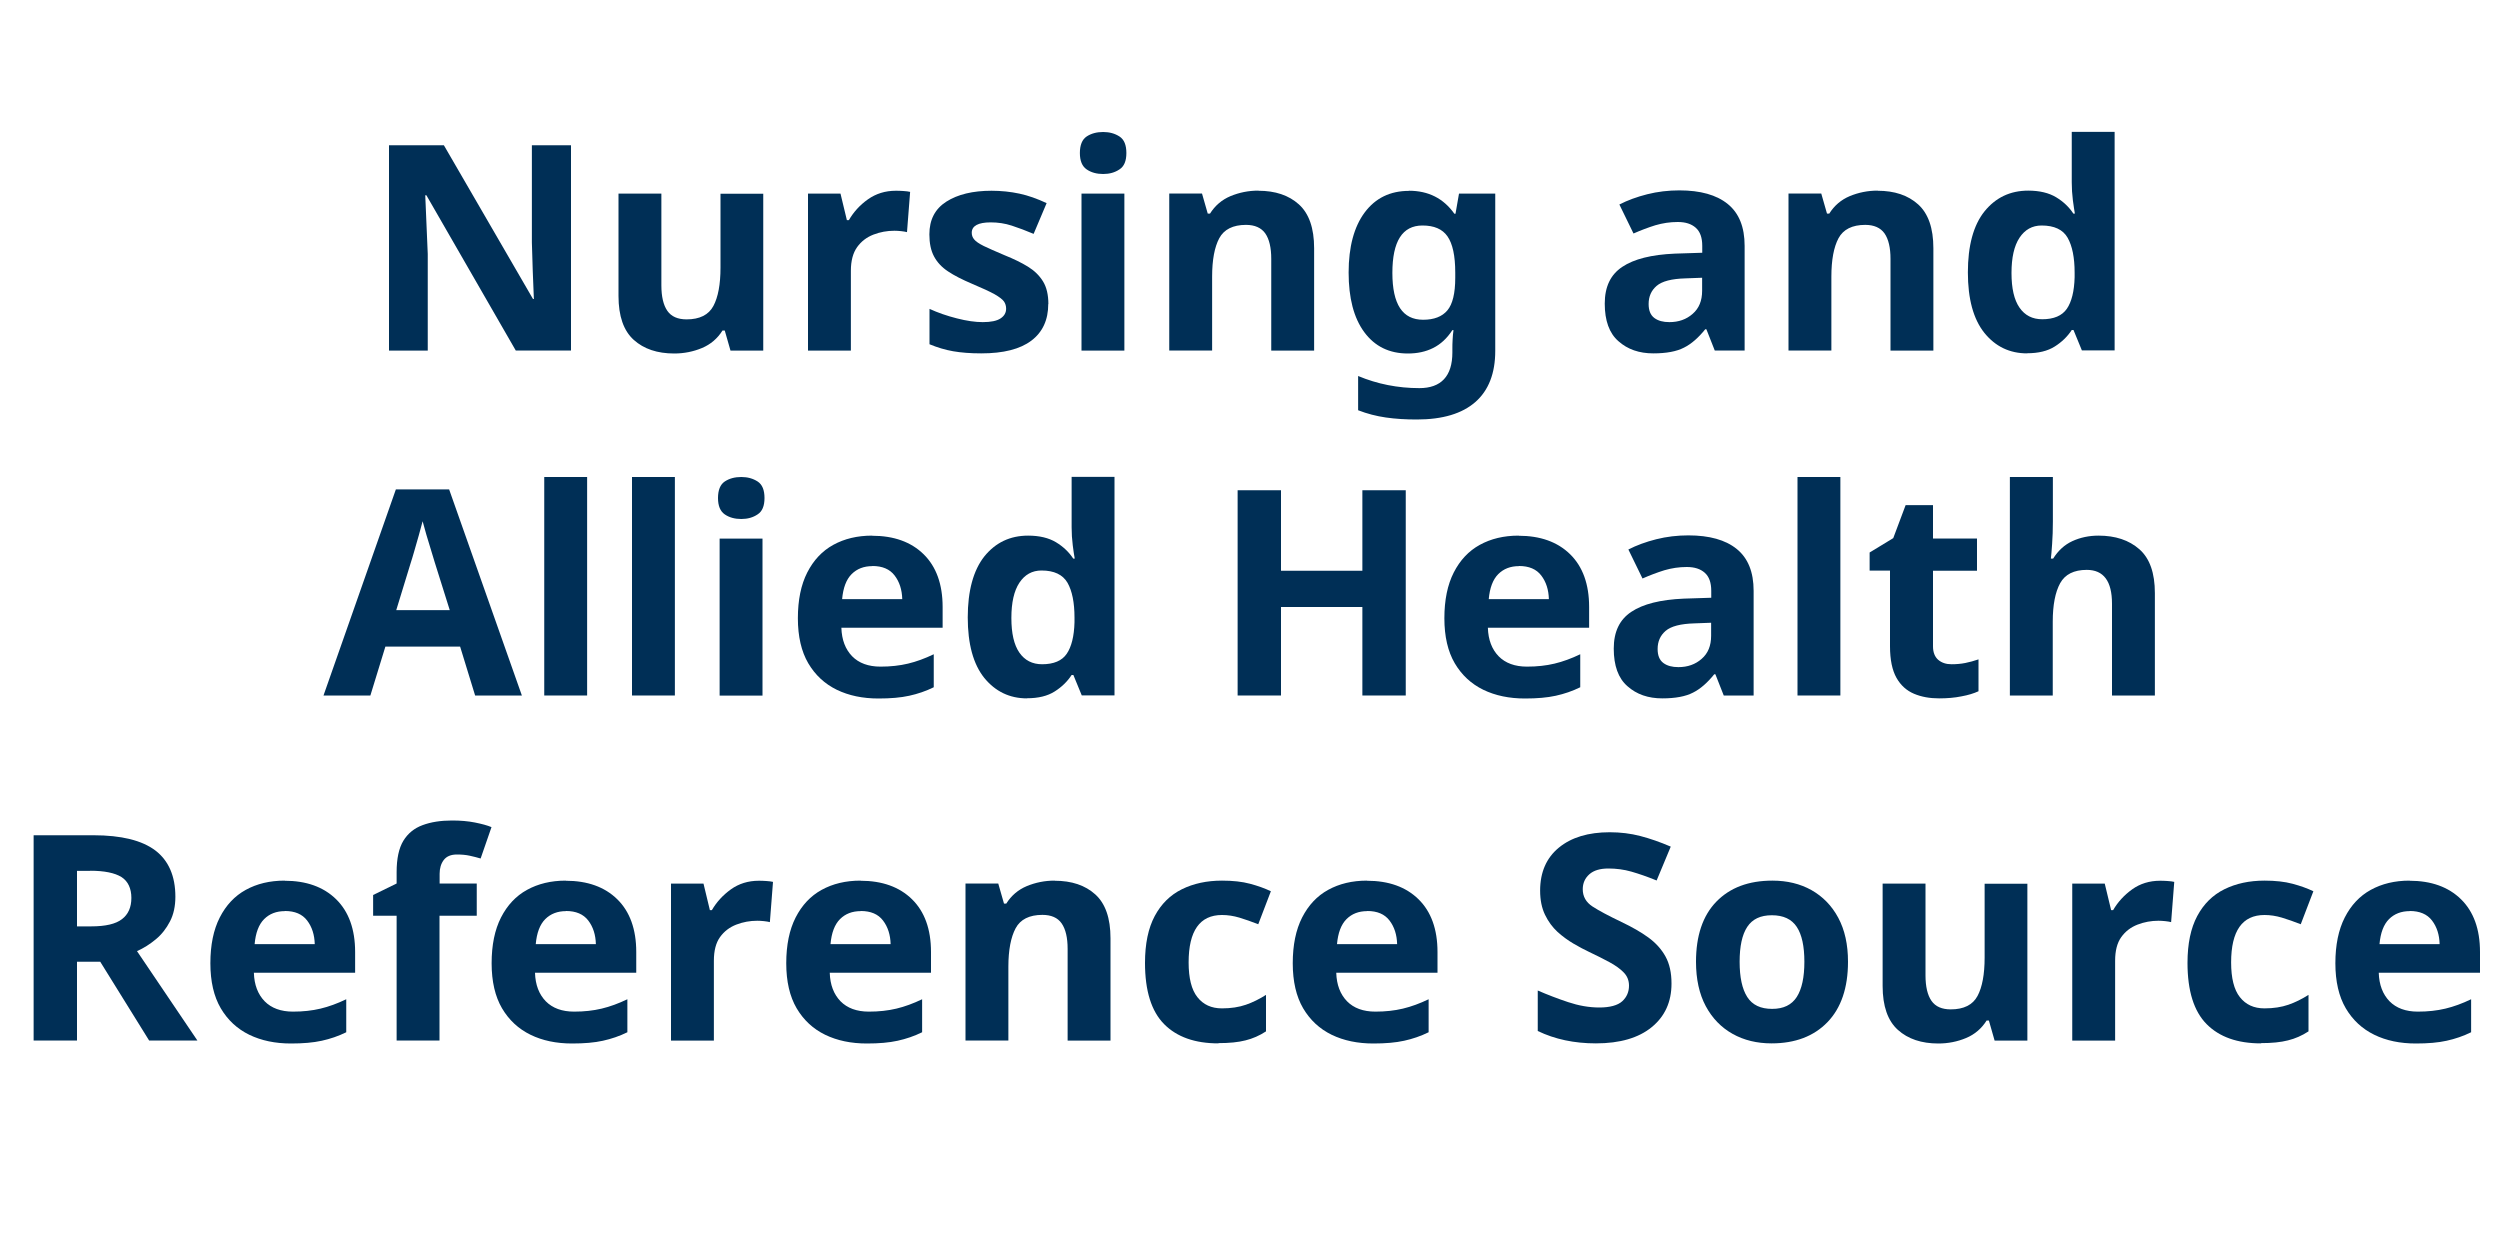 <?xml version="1.0" encoding="UTF-8"?>
<svg id="Layer_1" xmlns="http://www.w3.org/2000/svg" version="1.1" viewBox="0 0 200 100">
  <!-- Generator: Adobe Illustrator 29.3.1, SVG Export Plug-In . SVG Version: 2.1.0 Build 151)  -->
  <defs>
    <style>
      .st0 {
        fill: #002f56;
      }
    </style>
  </defs>
  <path class="st0" d="M45.68,28.04h-4.42l-7.15-12.42h-.09c.03.78.07,1.56.1,2.35.04.78.07,1.56.1,2.35v7.73h-3.1V11.62h4.39l7.13,12.3h.07c-.03-.75-.06-1.5-.09-2.25-.03-.75-.05-1.51-.07-2.28v-7.77h3.13v16.42Z"/>
  <path class="st0" d="M61.06,15.49v12.56h-2.62l-.46-1.61h-.18c-.4.64-.95,1.11-1.64,1.4s-1.44.44-2.22.44c-1.35,0-2.43-.36-3.24-1.09s-1.22-1.9-1.22-3.51v-8.19h3.43v7.34c0,.9.16,1.58.48,2.04s.84.68,1.54.68c1.04,0,1.76-.36,2.14-1.07s.57-1.74.57-3.07v-5.91h3.43Z"/>
  <path class="st0" d="M71.66,15.26c.17,0,.37,0,.6.02.23.01.41.04.55.07l-.25,3.22c-.12-.03-.29-.06-.48-.08-.2-.02-.38-.03-.53-.03-.58,0-1.14.1-1.68.31s-.97.54-1.3,1c-.33.46-.5,1.09-.5,1.89v6.39h-3.43v-12.56h2.6l.51,2.12h.16c.37-.64.87-1.2,1.52-1.66s1.39-.69,2.23-.69Z"/>
  <path class="st0" d="M83.86,24.32c0,1.27-.45,2.25-1.35,2.93-.9.68-2.23,1.02-4.01,1.02-.87,0-1.62-.06-2.25-.17s-1.26-.3-1.89-.56v-2.83c.68.31,1.4.56,2.19.76.78.2,1.47.3,2.07.3.66,0,1.13-.1,1.43-.3s.44-.46.44-.78c0-.21-.06-.41-.17-.57-.12-.17-.37-.36-.75-.58-.38-.21-.98-.49-1.79-.83-.8-.34-1.45-.67-1.94-1-.5-.33-.87-.73-1.12-1.2s-.37-1.05-.37-1.76c0-1.17.45-2.04,1.36-2.62.91-.58,2.11-.87,3.61-.87.78,0,1.53.08,2.23.23.71.15,1.43.41,2.18.76l-1.04,2.46c-.61-.26-1.2-.48-1.75-.66-.55-.18-1.11-.26-1.68-.26-1.01,0-1.52.28-1.52.83,0,.2.06.38.2.54.13.16.38.33.76.52.38.18.93.43,1.67.74.72.29,1.34.59,1.86.91s.92.71,1.21,1.18.43,1.08.43,1.82Z"/>
  <path class="st0" d="M88.25,10.56c.51,0,.94.12,1.31.36.37.24.55.68.55,1.32s-.18,1.07-.55,1.31c-.37.25-.8.37-1.31.37s-.96-.12-1.32-.37c-.36-.25-.54-.68-.54-1.31s.18-1.08.54-1.32c.36-.24.8-.36,1.32-.36ZM89.95,15.49v12.56h-3.43v-12.56h3.43Z"/>
  <path class="st0" d="M100.67,15.26c1.35,0,2.43.36,3.24,1.09s1.22,1.9,1.22,3.51v8.19h-3.43v-7.34c0-.9-.16-1.58-.48-2.04-.32-.45-.84-.68-1.54-.68-1.04,0-1.76.36-2.14,1.07s-.57,1.74-.57,3.07v5.91h-3.43v-12.56h2.62l.46,1.61h.18c.4-.64.95-1.11,1.64-1.4.7-.29,1.44-.44,2.22-.44Z"/>
  <path class="st0" d="M112.72,15.26c1.55,0,2.76.61,3.63,1.84h.09l.28-1.61h2.9v12.58c0,1.79-.53,3.16-1.59,4.09-1.06.93-2.62,1.4-4.69,1.4-.89,0-1.71-.05-2.47-.16-.76-.11-1.5-.3-2.22-.58v-2.74c1.53.64,3.17.97,4.9.97s2.64-.95,2.64-2.85v-.25c0-.25,0-.51.02-.79.01-.28.04-.53.07-.75h-.09c-.43.66-.94,1.13-1.54,1.43s-1.27.44-2.02.44c-1.49,0-2.65-.57-3.49-1.71s-1.25-2.73-1.25-4.77.43-3.66,1.29-4.81c.86-1.15,2.04-1.72,3.54-1.72ZM113.8,18.04c-1.61,0-2.41,1.26-2.41,3.79s.82,3.75,2.46,3.75c.87,0,1.52-.25,1.94-.75.42-.5.63-1.37.63-2.61v-.41c0-1.35-.21-2.31-.62-2.9s-1.08-.87-2-.87Z"/>
  <path class="st0" d="M134.34,15.23c1.69,0,2.98.36,3.88,1.09.9.73,1.35,1.84,1.35,3.35v8.37h-2.39l-.67-1.7h-.09c-.54.67-1.1,1.17-1.7,1.47-.6.31-1.42.46-2.46.46-1.12,0-2.05-.32-2.78-.97-.74-.64-1.1-1.65-1.1-3.01s.47-2.32,1.4-2.94c.94-.63,2.34-.98,4.21-1.06l2.19-.07v-.55c0-.66-.17-1.14-.52-1.45-.35-.31-.82-.46-1.44-.46s-1.21.09-1.79.26c-.58.18-1.16.4-1.75.66l-1.13-2.32c.66-.34,1.4-.61,2.23-.82.83-.21,1.69-.31,2.58-.31ZM136.16,22.22l-1.33.05c-1.1.03-1.87.23-2.3.6s-.64.85-.64,1.45c0,.52.15.89.46,1.12s.71.33,1.2.33c.74,0,1.36-.22,1.86-.66.51-.44.76-1.05.76-1.85v-1.04Z"/>
  <path class="st0" d="M150.21,15.26c1.35,0,2.43.36,3.24,1.09s1.22,1.9,1.22,3.51v8.19h-3.43v-7.34c0-.9-.16-1.58-.48-2.04-.32-.45-.84-.68-1.54-.68-1.04,0-1.76.36-2.14,1.07s-.57,1.74-.57,3.07v5.91h-3.43v-12.56h2.62l.46,1.61h.18c.4-.64.95-1.11,1.64-1.4.7-.29,1.44-.44,2.22-.44Z"/>
  <path class="st0" d="M162.17,28.27c-1.4,0-2.54-.55-3.42-1.64-.88-1.1-1.32-2.71-1.32-4.84s.44-3.77,1.33-4.88c.89-1.1,2.05-1.66,3.5-1.66.9,0,1.65.18,2.23.53.58.35,1.04.79,1.38,1.31h.12c-.04-.25-.1-.6-.16-1.07-.06-.47-.09-.95-.09-1.44v-4.03h3.43v17.48h-2.62l-.67-1.63h-.14c-.34.52-.79.96-1.36,1.32-.57.36-1.3.54-2.21.54ZM163.37,25.54c.94,0,1.59-.28,1.98-.84.38-.56.59-1.4.62-2.52v-.37c0-1.21-.19-2.14-.56-2.79s-1.07-.98-2.08-.98c-.75,0-1.34.33-1.77.98-.43.65-.64,1.59-.64,2.82s.21,2.15.64,2.77c.43.62,1.03.93,1.82.93Z"/>
  <path class="st0" d="M38.01,55.64l-1.2-3.91h-5.98l-1.2,3.91h-3.75l5.79-16.49h4.26l5.82,16.49h-3.75ZM35.98,48.81l-1.2-3.82c-.08-.26-.18-.59-.3-.99s-.25-.81-.37-1.22c-.12-.41-.22-.77-.3-1.08-.08.31-.18.69-.31,1.14-.13.45-.25.88-.37,1.29s-.2.69-.26.86l-1.17,3.82h4.28Z"/>
  <path class="st0" d="M46.97,55.64h-3.43v-17.48h3.43v17.48Z"/>
  <path class="st0" d="M53.99,55.64h-3.43v-17.48h3.43v17.48Z"/>
  <path class="st0" d="M59.3,38.16c.51,0,.94.12,1.31.36.37.24.55.68.55,1.32s-.18,1.07-.55,1.31c-.37.25-.8.37-1.31.37s-.96-.12-1.32-.37c-.36-.25-.54-.68-.54-1.31s.18-1.08.54-1.32c.36-.24.8-.36,1.32-.36ZM61,43.09v12.56h-3.43v-12.56h3.43Z"/>
  <path class="st0" d="M69.77,42.86c1.73,0,3.11.49,4.12,1.48s1.52,2.4,1.52,4.22v1.66h-8.1c.03.97.32,1.72.86,2.28.54.55,1.3.83,2.27.83.8,0,1.53-.08,2.2-.24.67-.16,1.35-.41,2.06-.75v2.64c-.63.31-1.28.53-1.96.68-.68.15-1.49.22-2.46.22-1.26,0-2.37-.23-3.34-.7-.96-.47-1.72-1.17-2.28-2.12-.55-.94-.83-2.14-.83-3.6s.25-2.68.75-3.66,1.19-1.72,2.08-2.21c.89-.49,1.92-.74,3.11-.74ZM69.79,45.29c-.68,0-1.23.21-1.66.64-.43.43-.68,1.1-.76,2h4.81c-.02-.75-.22-1.38-.61-1.89s-.98-.76-1.78-.76Z"/>
  <path class="st0" d="M82.16,55.87c-1.39,0-2.53-.55-3.42-1.64-.88-1.1-1.32-2.71-1.32-4.84s.45-3.77,1.33-4.88c.89-1.1,2.05-1.66,3.5-1.66.9,0,1.65.18,2.23.53.58.35,1.04.79,1.38,1.31h.12c-.05-.25-.1-.6-.16-1.07-.06-.47-.09-.95-.09-1.44v-4.03h3.43v17.48h-2.62l-.67-1.63h-.14c-.34.52-.79.96-1.36,1.32-.57.36-1.3.54-2.21.54ZM83.36,53.14c.94,0,1.6-.28,1.98-.84.38-.56.59-1.4.62-2.52v-.37c0-1.21-.19-2.14-.56-2.79-.38-.65-1.07-.98-2.08-.98-.75,0-1.34.33-1.77.98s-.64,1.59-.64,2.82.21,2.15.64,2.77,1.04.93,1.82.93Z"/>
  <path class="st0" d="M112.46,55.64h-3.47v-7.08h-6.51v7.08h-3.47v-16.42h3.47v6.44h6.51v-6.44h3.47v16.42Z"/>
  <path class="st0" d="M121.49,42.86c1.73,0,3.11.49,4.12,1.48s1.52,2.4,1.52,4.22v1.66h-8.1c.03.97.32,1.72.86,2.28.54.55,1.3.83,2.27.83.8,0,1.53-.08,2.2-.24.67-.16,1.35-.41,2.06-.75v2.64c-.63.31-1.28.53-1.96.68-.68.15-1.49.22-2.46.22-1.26,0-2.37-.23-3.34-.7-.96-.47-1.72-1.17-2.28-2.12-.55-.94-.83-2.14-.83-3.6s.25-2.68.75-3.66,1.19-1.72,2.08-2.21c.89-.49,1.92-.74,3.11-.74ZM121.52,45.29c-.68,0-1.23.21-1.66.64-.43.43-.68,1.1-.76,2h4.81c-.02-.75-.22-1.38-.61-1.89s-.98-.76-1.78-.76Z"/>
  <path class="st0" d="M135.06,42.83c1.69,0,2.98.36,3.88,1.09.9.73,1.35,1.84,1.35,3.35v8.37h-2.39l-.67-1.7h-.09c-.54.67-1.1,1.17-1.7,1.47-.6.31-1.42.46-2.46.46-1.12,0-2.05-.32-2.78-.97-.74-.64-1.1-1.65-1.1-3.01s.47-2.32,1.4-2.94c.94-.63,2.34-.98,4.21-1.06l2.19-.07v-.55c0-.66-.17-1.14-.52-1.45-.35-.31-.82-.46-1.44-.46s-1.21.09-1.79.26c-.58.18-1.16.4-1.75.66l-1.13-2.32c.66-.34,1.4-.61,2.23-.82.83-.21,1.69-.31,2.58-.31ZM136.88,49.82l-1.33.05c-1.1.03-1.87.23-2.3.6s-.64.85-.64,1.45c0,.52.15.89.46,1.12s.71.33,1.2.33c.74,0,1.36-.22,1.86-.66.51-.44.76-1.05.76-1.85v-1.04Z"/>
  <path class="st0" d="M147.23,55.64h-3.43v-17.48h3.43v17.48Z"/>
  <path class="st0" d="M156.11,53.14c.38,0,.75-.03,1.11-.1.35-.07.71-.17,1.06-.29v2.55c-.37.17-.82.31-1.37.41-.54.11-1.14.16-1.78.16-.75,0-1.42-.12-2.01-.37-.59-.25-1.06-.67-1.4-1.27-.34-.6-.52-1.44-.52-2.53v-6.05h-1.63v-1.45l1.89-1.15.99-2.64h2.19v2.67h3.52v2.58h-3.52v6.05c0,.47.14.83.41,1.07.28.24.63.36,1.08.36Z"/>
  <path class="st0" d="M164.23,38.16v3.57c0,.63-.02,1.22-.06,1.78-.04.56-.07.96-.1,1.18h.18c.4-.64.91-1.11,1.54-1.4.63-.29,1.33-.44,2.09-.44,1.35,0,2.44.36,3.27,1.09s1.24,1.9,1.24,3.51v8.19h-3.43v-7.34c0-1.81-.67-2.71-2.02-2.71-1.03,0-1.74.36-2.13,1.07-.39.71-.59,1.74-.59,3.07v5.91h-3.43v-17.48h3.43Z"/>
  <path class="st0" d="M7.47,66.82c2.24,0,3.89.41,4.96,1.22,1.06.81,1.6,2.05,1.6,3.7,0,.75-.14,1.41-.43,1.97s-.66,1.04-1.13,1.43c-.47.39-.97.71-1.51.95l4.83,7.15h-3.86l-3.91-6.3h-1.86v6.3h-3.47v-16.42h4.78ZM7.22,69.67h-1.06v4.44h1.13c1.15,0,1.97-.19,2.47-.58.5-.38.75-.95.75-1.7s-.27-1.34-.8-1.67-1.37-.5-2.48-.5Z"/>
  <path class="st0" d="M22.77,70.46c1.73,0,3.11.49,4.12,1.48s1.52,2.4,1.52,4.22v1.66h-8.1c.03.97.32,1.72.86,2.28.54.55,1.3.83,2.27.83.8,0,1.53-.08,2.2-.24.67-.16,1.35-.41,2.06-.75v2.64c-.63.31-1.28.53-1.96.68-.68.15-1.49.22-2.46.22-1.26,0-2.37-.23-3.34-.7-.96-.47-1.72-1.17-2.28-2.12-.55-.94-.83-2.14-.83-3.6s.25-2.68.75-3.66,1.19-1.72,2.08-2.21c.89-.49,1.92-.74,3.11-.74ZM22.79,72.89c-.68,0-1.23.21-1.66.64-.43.43-.68,1.1-.76,2h4.81c-.02-.75-.22-1.38-.61-1.89s-.98-.76-1.78-.76Z"/>
  <path class="st0" d="M38.13,73.26h-2.97v9.98h-3.43v-9.98h-1.88v-1.66l1.88-.92v-.92c0-1.07.18-1.91.54-2.5.36-.59.88-1.01,1.54-1.25.67-.25,1.45-.37,2.36-.37.66,0,1.27.05,1.82.16.55.11,1,.23,1.33.37l-.87,2.51c-.26-.08-.55-.15-.86-.22-.31-.07-.66-.1-1.04-.1-.48,0-.83.15-1.05.44-.22.29-.33.66-.33,1.1v.78h2.97v2.58Z"/>
  <path class="st0" d="M45.26,70.46c1.73,0,3.11.49,4.12,1.48s1.52,2.4,1.52,4.22v1.66h-8.1c.03.97.32,1.72.86,2.28.54.55,1.3.83,2.27.83.8,0,1.53-.08,2.2-.24.67-.16,1.35-.41,2.06-.75v2.64c-.63.31-1.28.53-1.96.68-.67.15-1.49.22-2.46.22-1.26,0-2.37-.23-3.33-.7s-1.72-1.17-2.28-2.12c-.55-.94-.83-2.14-.83-3.6s.25-2.68.75-3.66,1.19-1.72,2.08-2.21c.89-.49,1.92-.74,3.1-.74ZM45.28,72.89c-.67,0-1.23.21-1.66.64-.43.43-.68,1.1-.76,2h4.81c-.02-.75-.22-1.38-.61-1.89s-.99-.76-1.78-.76Z"/>
  <path class="st0" d="M60.69,70.46c.17,0,.37,0,.6.02.23.01.41.04.55.07l-.25,3.22c-.12-.03-.28-.06-.48-.08-.2-.02-.38-.03-.53-.03-.58,0-1.14.1-1.68.31-.54.21-.97.54-1.3,1s-.49,1.09-.49,1.89v6.39h-3.43v-12.56h2.6l.51,2.12h.16c.37-.64.88-1.2,1.52-1.66.64-.46,1.39-.69,2.23-.69Z"/>
  <path class="st0" d="M68.84,70.46c1.73,0,3.11.49,4.12,1.48s1.52,2.4,1.52,4.22v1.66h-8.1c.03.97.32,1.72.86,2.28.54.55,1.3.83,2.27.83.8,0,1.53-.08,2.2-.24.67-.16,1.35-.41,2.06-.75v2.64c-.63.31-1.28.53-1.96.68-.68.15-1.49.22-2.46.22-1.26,0-2.37-.23-3.34-.7-.96-.47-1.72-1.17-2.28-2.12-.55-.94-.83-2.14-.83-3.6s.25-2.68.75-3.66,1.19-1.72,2.08-2.21c.89-.49,1.92-.74,3.11-.74ZM68.86,72.89c-.68,0-1.23.21-1.66.64-.43.43-.68,1.1-.76,2h4.81c-.02-.75-.22-1.38-.61-1.89s-.98-.76-1.78-.76Z"/>
  <path class="st0" d="M84.38,70.46c1.35,0,2.43.36,3.24,1.09s1.22,1.9,1.22,3.51v8.19h-3.43v-7.34c0-.9-.16-1.58-.48-2.04s-.84-.68-1.54-.68c-1.04,0-1.76.36-2.14,1.07-.38.71-.58,1.74-.58,3.07v5.91h-3.43v-12.56h2.62l.46,1.61h.18c.4-.64.95-1.11,1.64-1.4.7-.29,1.44-.44,2.22-.44Z"/>
  <path class="st0" d="M97.47,83.47c-1.87,0-3.32-.51-4.34-1.54s-1.53-2.66-1.53-4.9c0-1.53.26-2.78.78-3.75.52-.97,1.24-1.68,2.17-2.14s2-.69,3.21-.69c.86,0,1.61.08,2.24.25.64.17,1.19.37,1.67.6l-1.01,2.64c-.54-.21-1.04-.39-1.51-.53-.47-.14-.93-.21-1.39-.21-1.78,0-2.67,1.27-2.67,3.79,0,1.26.23,2.19.7,2.78.47.6,1.12.9,1.97.9.72,0,1.36-.1,1.91-.29.55-.19,1.09-.46,1.61-.79v2.92c-.52.34-1.07.58-1.64.72-.58.15-1.3.22-2.17.22Z"/>
  <path class="st0" d="M109.36,70.46c1.73,0,3.11.49,4.12,1.48s1.52,2.4,1.52,4.22v1.66h-8.1c.03.97.32,1.72.86,2.28.54.55,1.3.83,2.27.83.8,0,1.53-.08,2.2-.24.67-.16,1.35-.41,2.06-.75v2.64c-.63.31-1.28.53-1.96.68-.68.15-1.49.22-2.46.22-1.26,0-2.37-.23-3.34-.7-.96-.47-1.72-1.17-2.28-2.12-.55-.94-.83-2.14-.83-3.6s.25-2.68.75-3.66,1.19-1.72,2.08-2.21c.89-.49,1.92-.74,3.11-.74ZM109.38,72.89c-.68,0-1.23.21-1.66.64-.43.43-.68,1.1-.76,2h4.81c-.02-.75-.22-1.38-.61-1.89s-.98-.76-1.78-.76Z"/>
  <path class="st0" d="M133.72,78.69c0,1.46-.53,2.62-1.58,3.48s-2.54,1.3-4.47,1.3c-1.73,0-3.28-.33-4.65-.99v-3.24c.78.34,1.59.65,2.43.93s1.67.43,2.5.43,1.47-.17,1.83-.5c.36-.33.54-.75.54-1.25,0-.41-.14-.77-.43-1.06-.28-.29-.66-.56-1.14-.82s-1.02-.53-1.63-.82c-.38-.18-.8-.4-1.24-.66s-.87-.57-1.28-.94c-.41-.38-.74-.83-1-1.37-.26-.54-.39-1.18-.39-1.93,0-1.47.5-2.62,1.5-3.44,1-.82,2.35-1.23,4.07-1.23.86,0,1.67.1,2.44.3.77.2,1.58.48,2.44.85l-1.13,2.71c-.75-.31-1.43-.54-2.02-.71s-1.21-.25-1.84-.25c-.66,0-1.17.15-1.52.46-.35.31-.53.71-.53,1.2,0,.58.26,1.04.78,1.38s1.3.75,2.32,1.24c.84.4,1.56.81,2.15,1.24.59.43,1.05.94,1.37,1.52.32.58.48,1.3.48,2.16Z"/>
  <path class="st0" d="M147.84,76.94c0,2.08-.55,3.7-1.64,4.83s-2.59,1.7-4.47,1.7c-1.17,0-2.21-.25-3.12-.76s-1.63-1.25-2.15-2.22-.78-2.16-.78-3.55c0-2.08.54-3.69,1.63-4.81,1.09-1.12,2.58-1.68,4.48-1.68,1.18,0,2.22.25,3.13.76.9.51,1.62,1.24,2.14,2.21s.78,2.14.78,3.52ZM139.17,76.94c0,1.24.2,2.18.61,2.82.41.64,1.07.95,1.99.95s1.56-.32,1.97-.95c.41-.64.61-1.58.61-2.82s-.2-2.17-.61-2.79-1.07-.93-1.99-.93-1.56.31-1.97.93-.61,1.55-.61,2.79Z"/>
  <path class="st0" d="M162.19,70.69v12.56h-2.62l-.46-1.61h-.18c-.4.64-.95,1.11-1.64,1.4s-1.44.44-2.22.44c-1.35,0-2.43-.36-3.24-1.09s-1.22-1.9-1.22-3.51v-8.19h3.43v7.34c0,.9.16,1.58.48,2.04s.84.68,1.54.68c1.04,0,1.76-.36,2.14-1.07s.57-1.74.57-3.07v-5.91h3.43Z"/>
  <path class="st0" d="M172.79,70.46c.17,0,.37,0,.6.02.23.01.41.04.55.07l-.25,3.22c-.12-.03-.28-.06-.48-.08-.2-.02-.38-.03-.53-.03-.58,0-1.14.1-1.68.31-.54.21-.97.54-1.3,1s-.49,1.09-.49,1.89v6.39h-3.43v-12.56h2.6l.51,2.12h.16c.37-.64.88-1.2,1.52-1.66.64-.46,1.39-.69,2.23-.69Z"/>
  <path class="st0" d="M180.87,83.47c-1.87,0-3.32-.51-4.34-1.54s-1.53-2.66-1.53-4.9c0-1.53.26-2.78.78-3.75.52-.97,1.24-1.68,2.17-2.14s2-.69,3.21-.69c.86,0,1.61.08,2.24.25.64.17,1.19.37,1.67.6l-1.01,2.64c-.54-.21-1.04-.39-1.51-.53-.47-.14-.93-.21-1.39-.21-1.78,0-2.67,1.27-2.67,3.79,0,1.26.23,2.19.7,2.78.47.6,1.12.9,1.97.9.72,0,1.36-.1,1.91-.29.55-.19,1.09-.46,1.61-.79v2.92c-.52.34-1.07.58-1.64.72-.58.15-1.3.22-2.17.22Z"/>
  <path class="st0" d="M192.76,70.46c1.73,0,3.11.49,4.12,1.48s1.52,2.4,1.52,4.22v1.66h-8.1c.03.97.32,1.72.86,2.28.54.55,1.3.83,2.27.83.8,0,1.53-.08,2.2-.24.67-.16,1.35-.41,2.06-.75v2.64c-.63.31-1.28.53-1.96.68-.67.15-1.49.22-2.46.22-1.26,0-2.37-.23-3.33-.7s-1.72-1.17-2.28-2.12c-.55-.94-.83-2.14-.83-3.6s.25-2.68.75-3.66,1.19-1.72,2.08-2.21c.89-.49,1.92-.74,3.1-.74ZM192.78,72.89c-.67,0-1.23.21-1.66.64-.43.43-.68,1.1-.76,2h4.81c-.02-.75-.22-1.38-.61-1.89s-.99-.76-1.78-.76Z"/>
</svg>